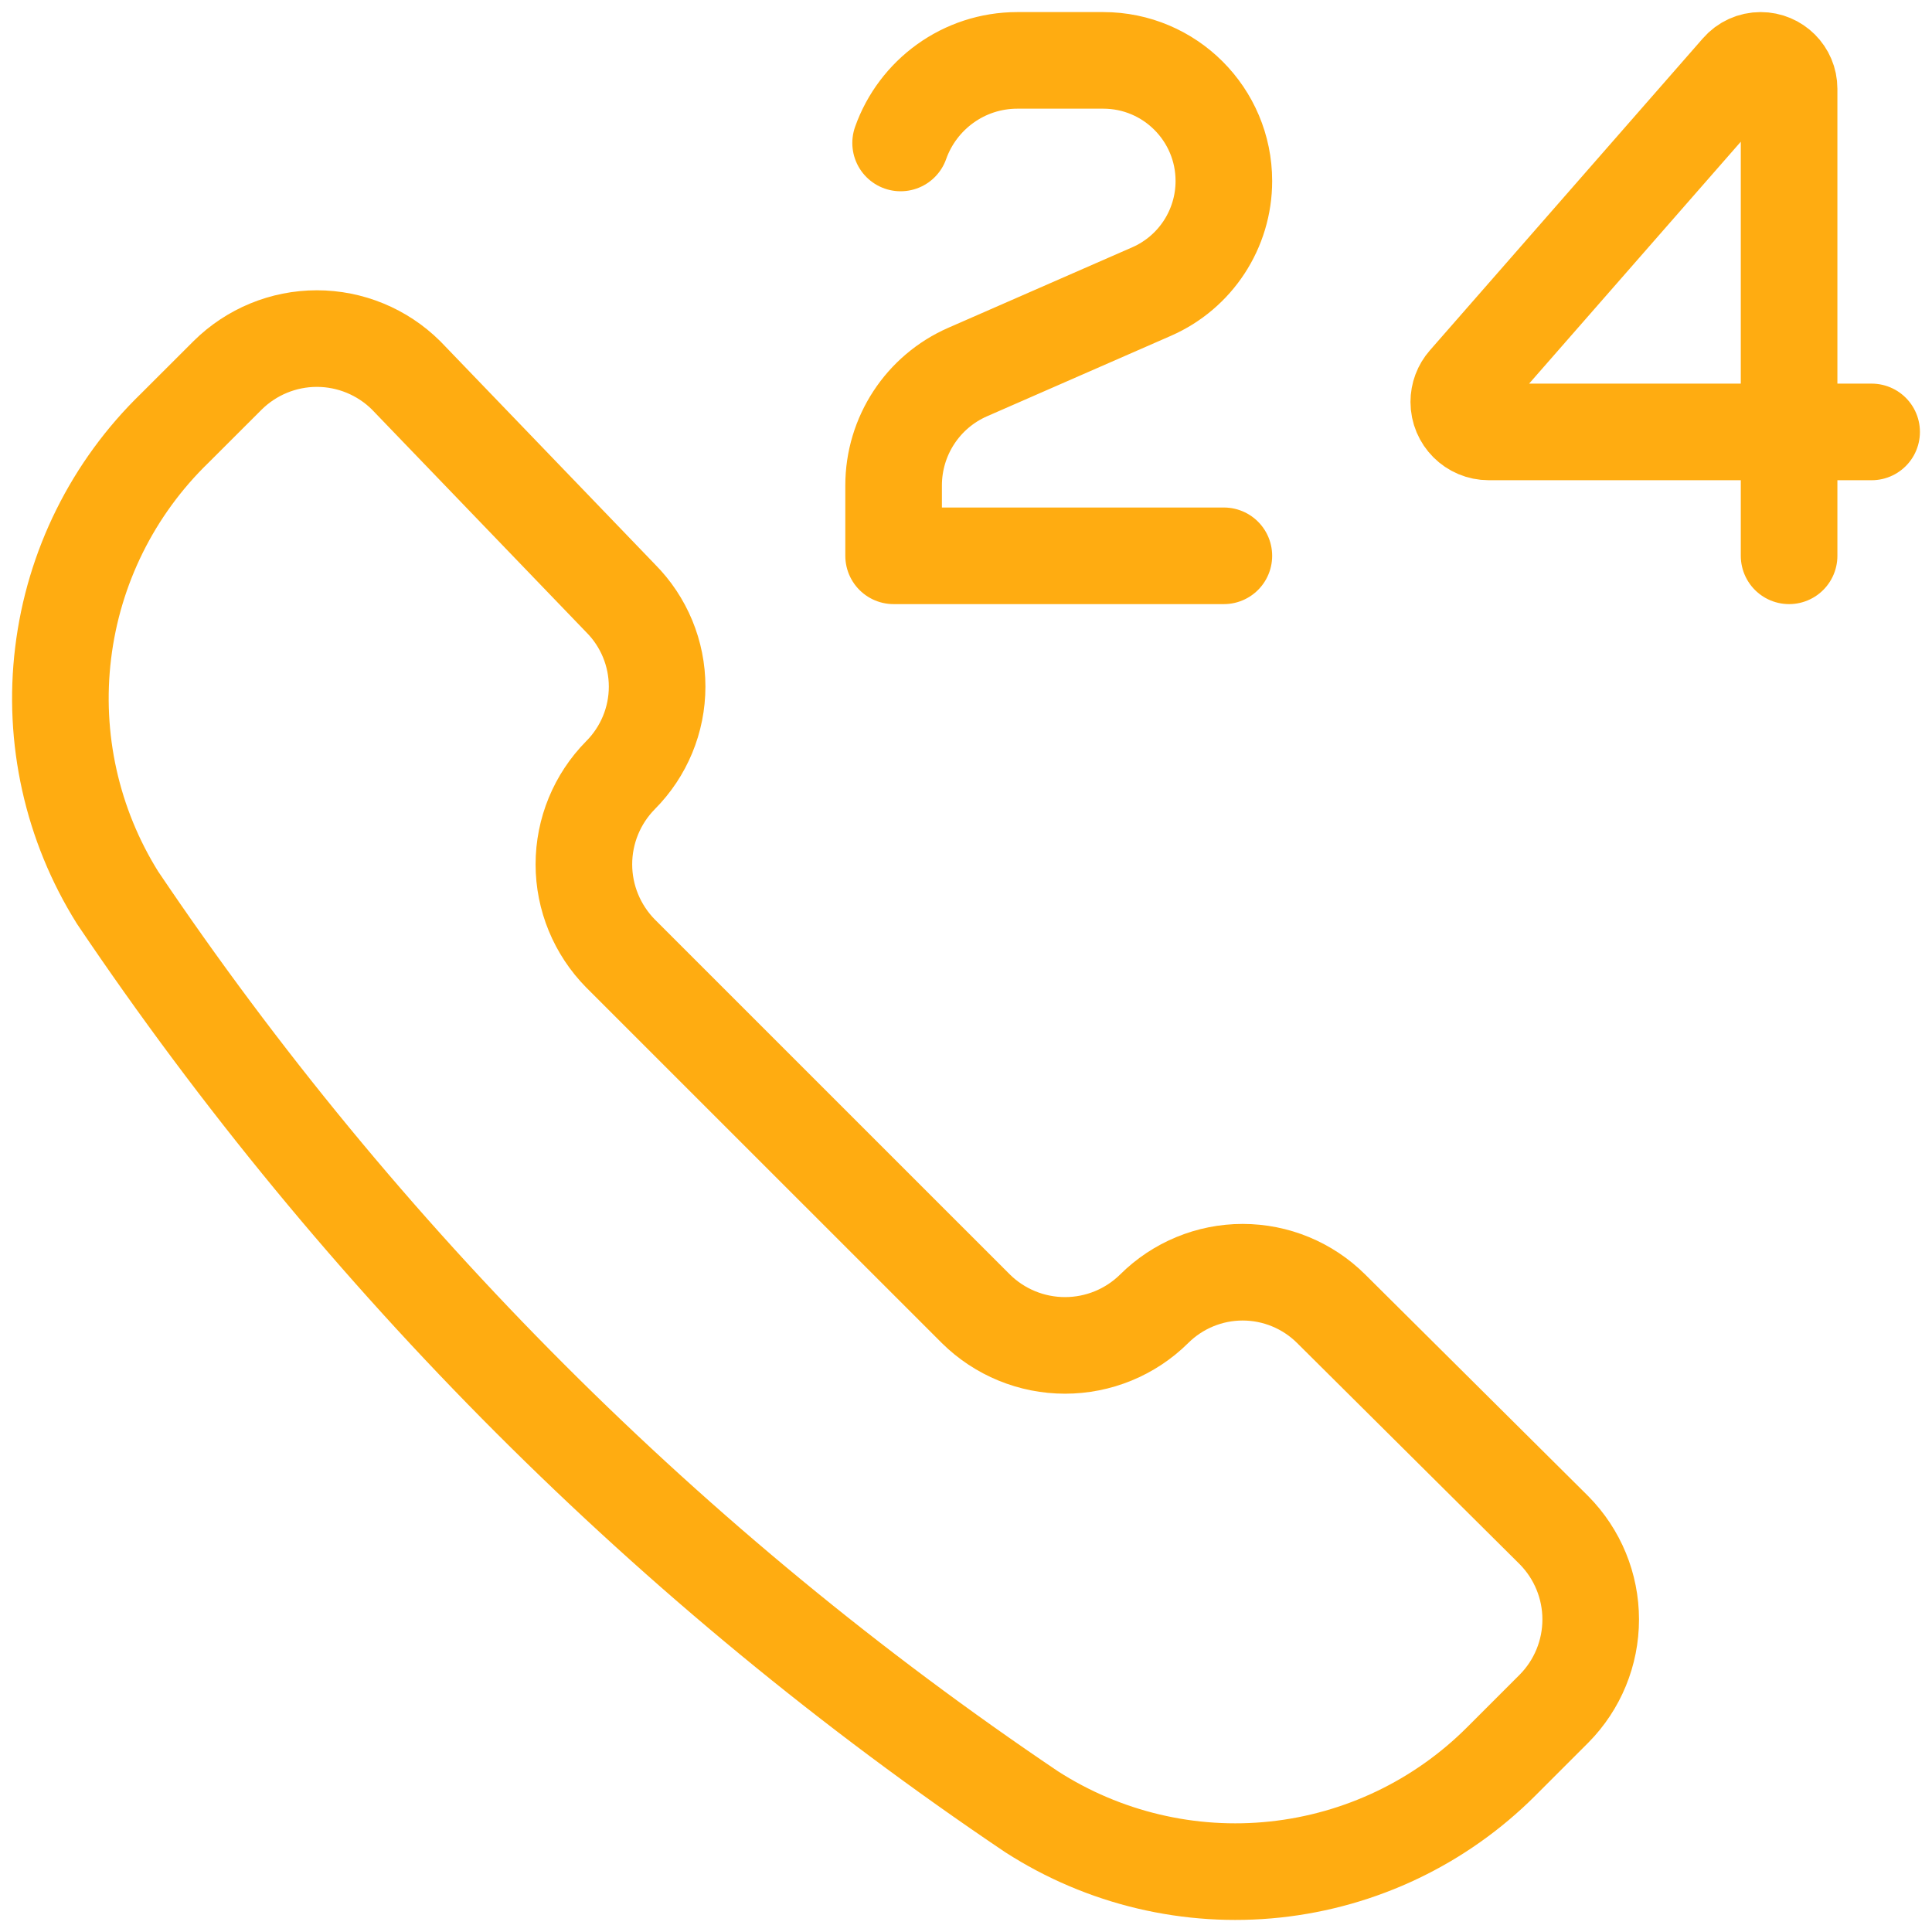 <svg width="32" height="32" viewBox="0 0 32 32" fill="none" xmlns="http://www.w3.org/2000/svg">
<path d="M29.633 7.154H24.659C24.384 7.154 24.162 6.932 24.162 6.657C24.162 6.537 24.205 6.421 24.285 6.33L28.808 1.161C28.897 1.058 29.026 1 29.162 1C29.422 1 29.633 1.21 29.633 1.47V7.154ZM29.633 7.154H31M29.633 7.154V9.206M20.271 9.206H14.801V8.04C14.801 7.225 15.283 6.487 16.03 6.161L19.074 4.829C19.801 4.511 20.271 3.792 20.271 2.998C20.271 1.895 19.377 1 18.273 1H16.852C15.959 1 15.199 1.571 14.917 2.368M17.086 30.008C18.283 30.778 19.707 31.116 21.121 30.965C22.536 30.814 23.857 30.183 24.863 29.177L25.74 28.3C26.129 27.907 26.347 27.376 26.347 26.823C26.347 26.27 26.129 25.74 25.74 25.346L22.048 21.677C21.659 21.29 21.132 21.072 20.582 21.072C20.033 21.072 19.506 21.29 19.117 21.677C18.724 22.066 18.193 22.284 17.64 22.284C17.087 22.284 16.556 22.066 16.163 21.677L10.278 15.793C9.89 15.399 9.671 14.869 9.671 14.316C9.671 13.762 9.89 13.232 10.278 12.839C10.666 12.449 10.884 11.922 10.884 11.373C10.884 10.824 10.666 10.297 10.278 9.908L6.725 6.216C6.332 5.827 5.801 5.608 5.248 5.608C4.695 5.608 4.164 5.827 3.771 6.216L2.894 7.092C1.87 8.085 1.218 9.398 1.046 10.814C0.873 12.229 1.192 13.661 1.948 14.869C5.972 20.844 11.112 25.984 17.086 30.008Z" stroke="#FFAC11" stroke-width="1.6" stroke-linecap="round" stroke-linejoin="round"/>
</svg>
